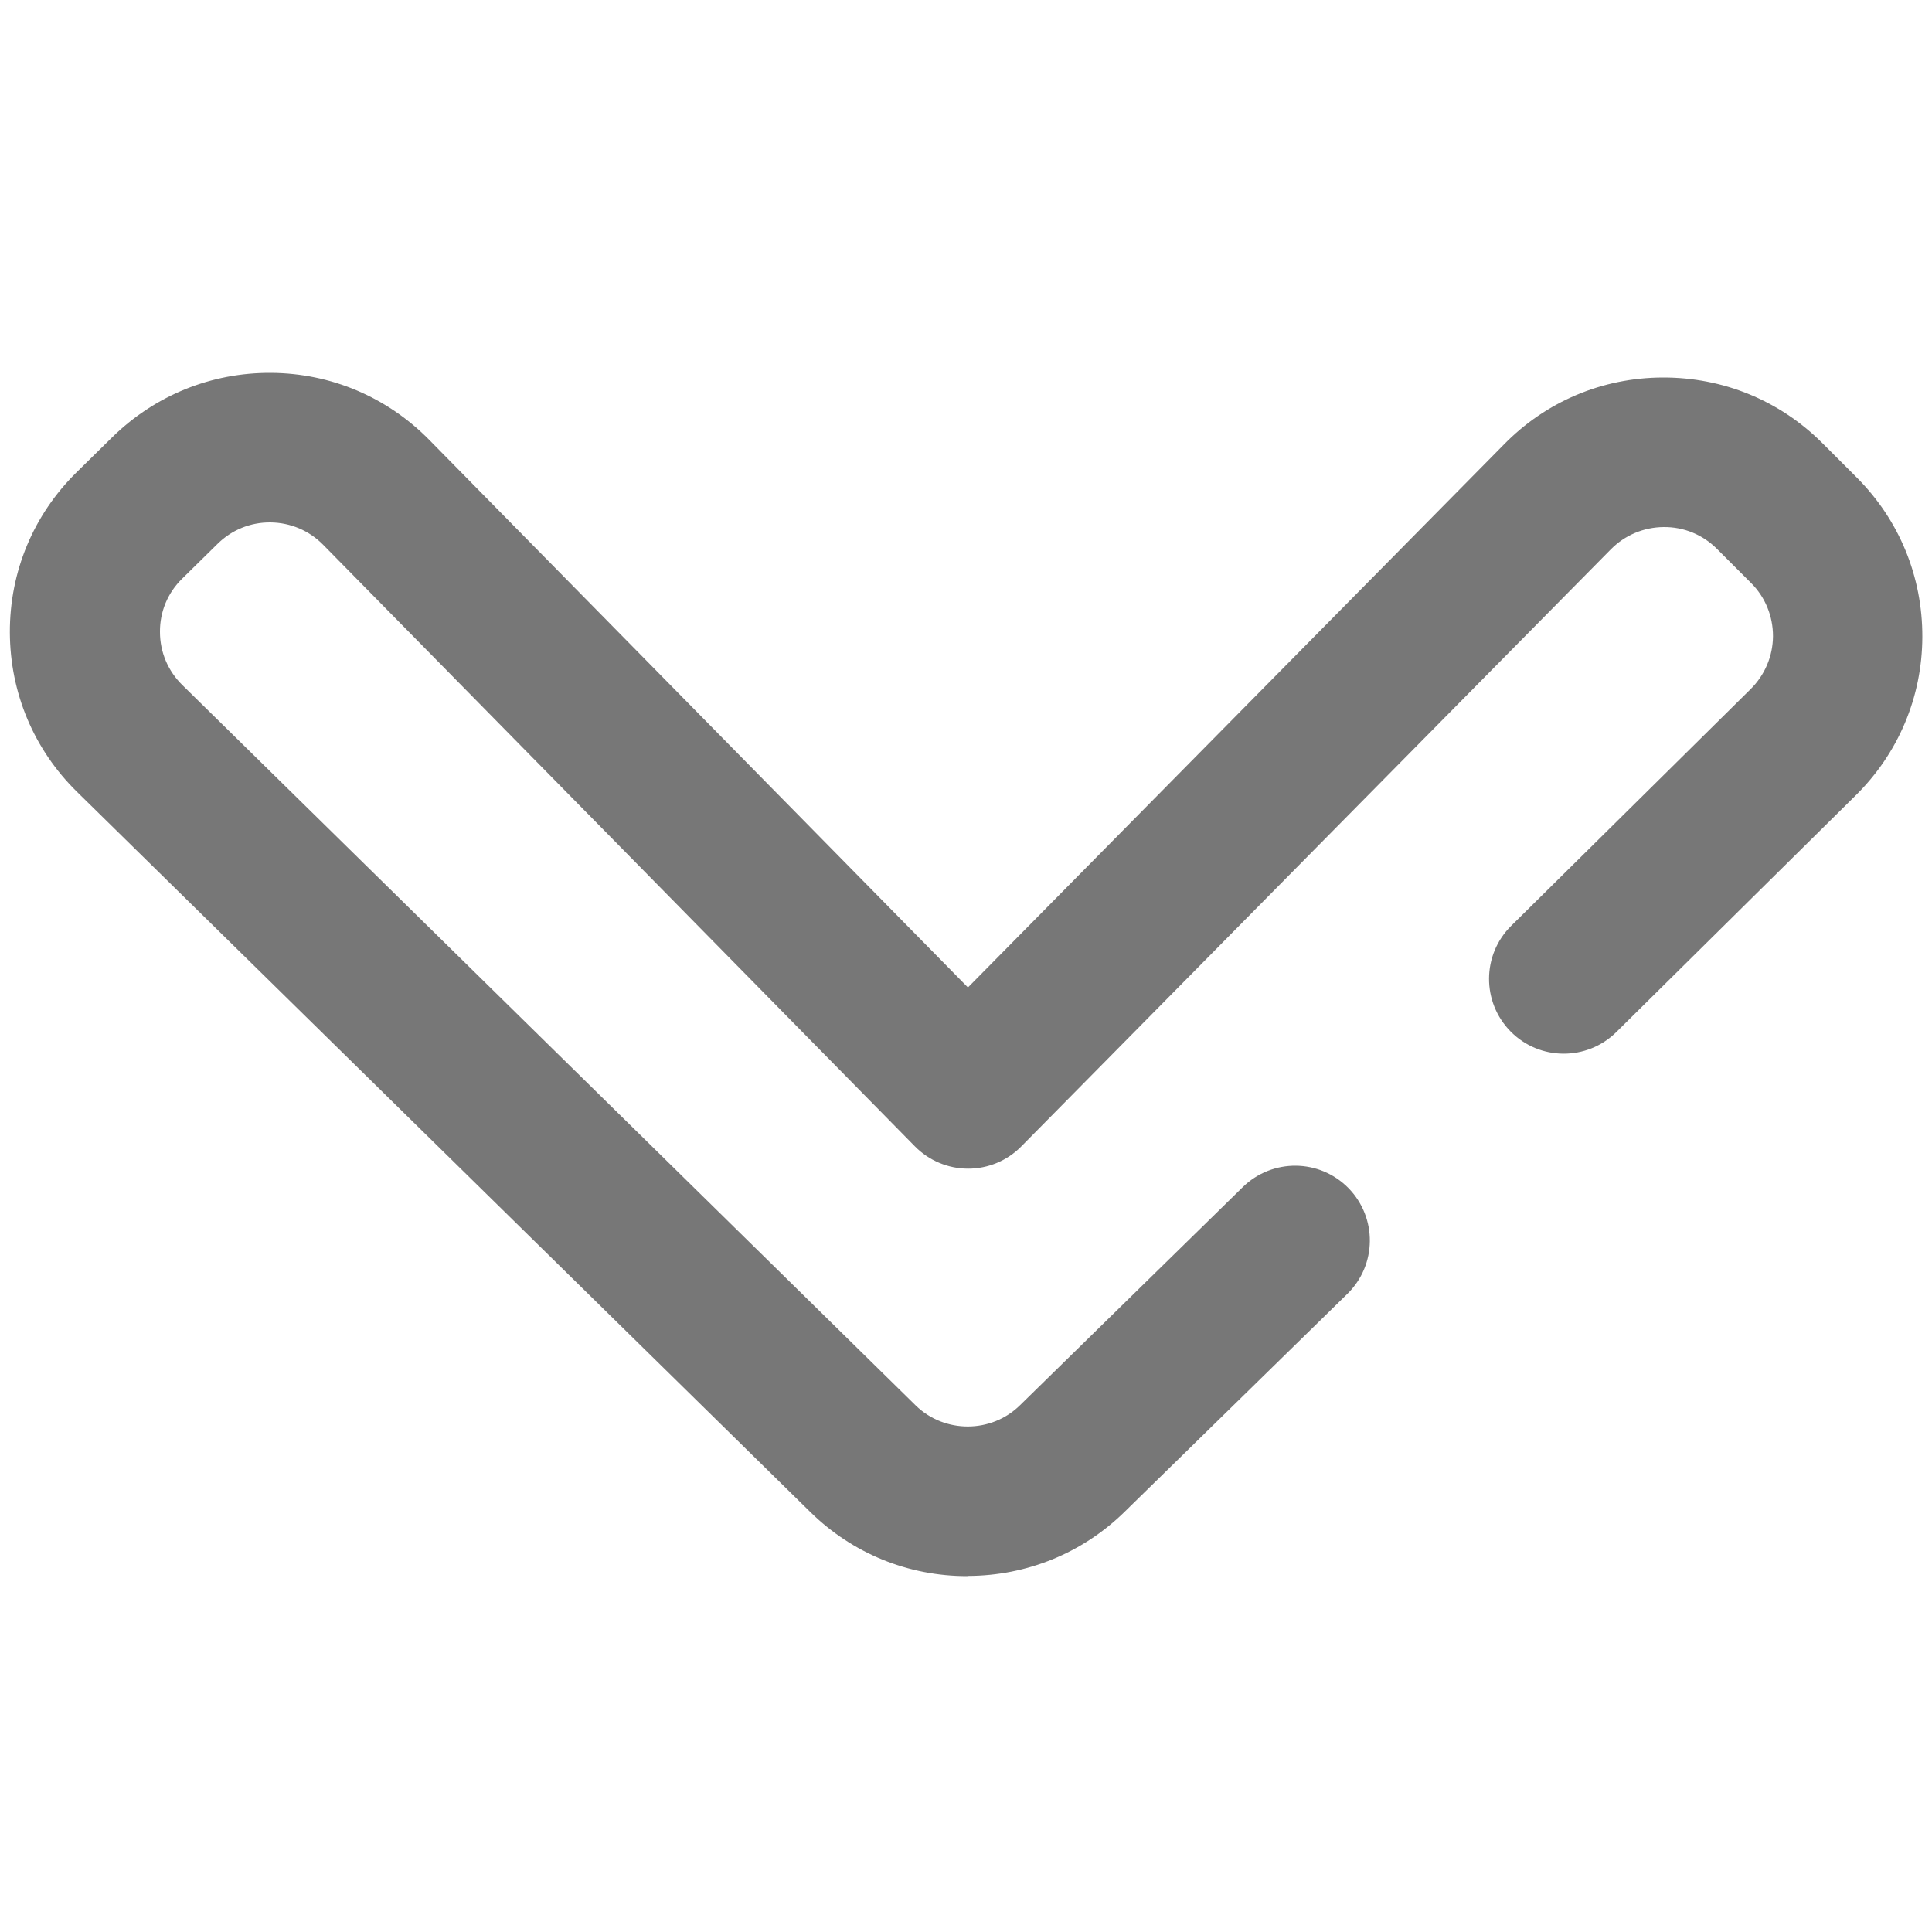 <?xml version="1.0" encoding="utf-8"?>
<!-- Generator: Adobe Illustrator 23.0.0, SVG Export Plug-In . SVG Version: 6.00 Build 0)  -->
<svg version="1.1" id="Capa_1" xmlns="http://www.w3.org/2000/svg" xmlns:xlink="http://www.w3.org/1999/xlink" x="0px" y="0px"
	 viewBox="2650 3752.9 1000 1000" style="enable-background:new 2650 3752.9 1000 1000;" xml:space="preserve">
<path style="fill:#777777;" d="M3150.6,4568.7c-30.5,0-59.2-11.7-81-33L2690,4162.9c-22.4-21.9-34.8-51.3-34.9-82.7
	c-0.1-31.4,12.2-60.9,34.6-82.9l18.3-18c22.1-21.7,51.3-33.6,82.3-33.4c31,0.2,60,12.5,81.8,34.6l278.9,283.5l277.4-281
	c21.7-22.2,50.9-34.6,82.2-34.7c31.3-0.1,60.6,11.9,82.7,34l17.7,17.7c22.1,22.1,34.1,51.4,34,82.6c-0.1,31.2-12.5,60.4-34.7,82.2
	l-123.7,122.3c-15.2,15-39.7,14.9-54.7-0.3c-15-15.2-14.9-39.7,0.3-54.7l123.8-122.4c7.5-7.4,11.6-17.1,11.7-27.5
	c0-10.4-4-20.2-11.3-27.5l-17.7-17.7c-7.4-7.4-17.2-11.4-27.6-11.3c-10.4,0.1-20.1,4.2-27.4,11.6l-305.1,309
	c-7.3,7.4-17.2,11.5-27.5,11.5c0,0,0,0,0,0c-10.4,0-20.3-4.2-27.5-11.5l-306.4-311.5c-7.2-7.3-16.9-11.4-27.2-11.5
	c-10.4-0.1-20.1,3.9-27.4,11.1l-18.3,18c-7.5,7.3-11.6,17.2-11.5,27.6c0,10.5,4.2,20.3,11.7,27.6l379.5,372.8
	c14.9,14.5,39.1,14.5,54-0.2l115.3-112.9c15.3-14.9,39.7-14.7,54.7,0.6c14.9,15.3,14.7,39.7-0.6,54.7l-115.3,112.8
	c-21.7,21.3-50.5,33.1-81.1,33.2C3150.7,4568.7,3150.6,4568.7,3150.6,4568.7z"/>
</svg>
